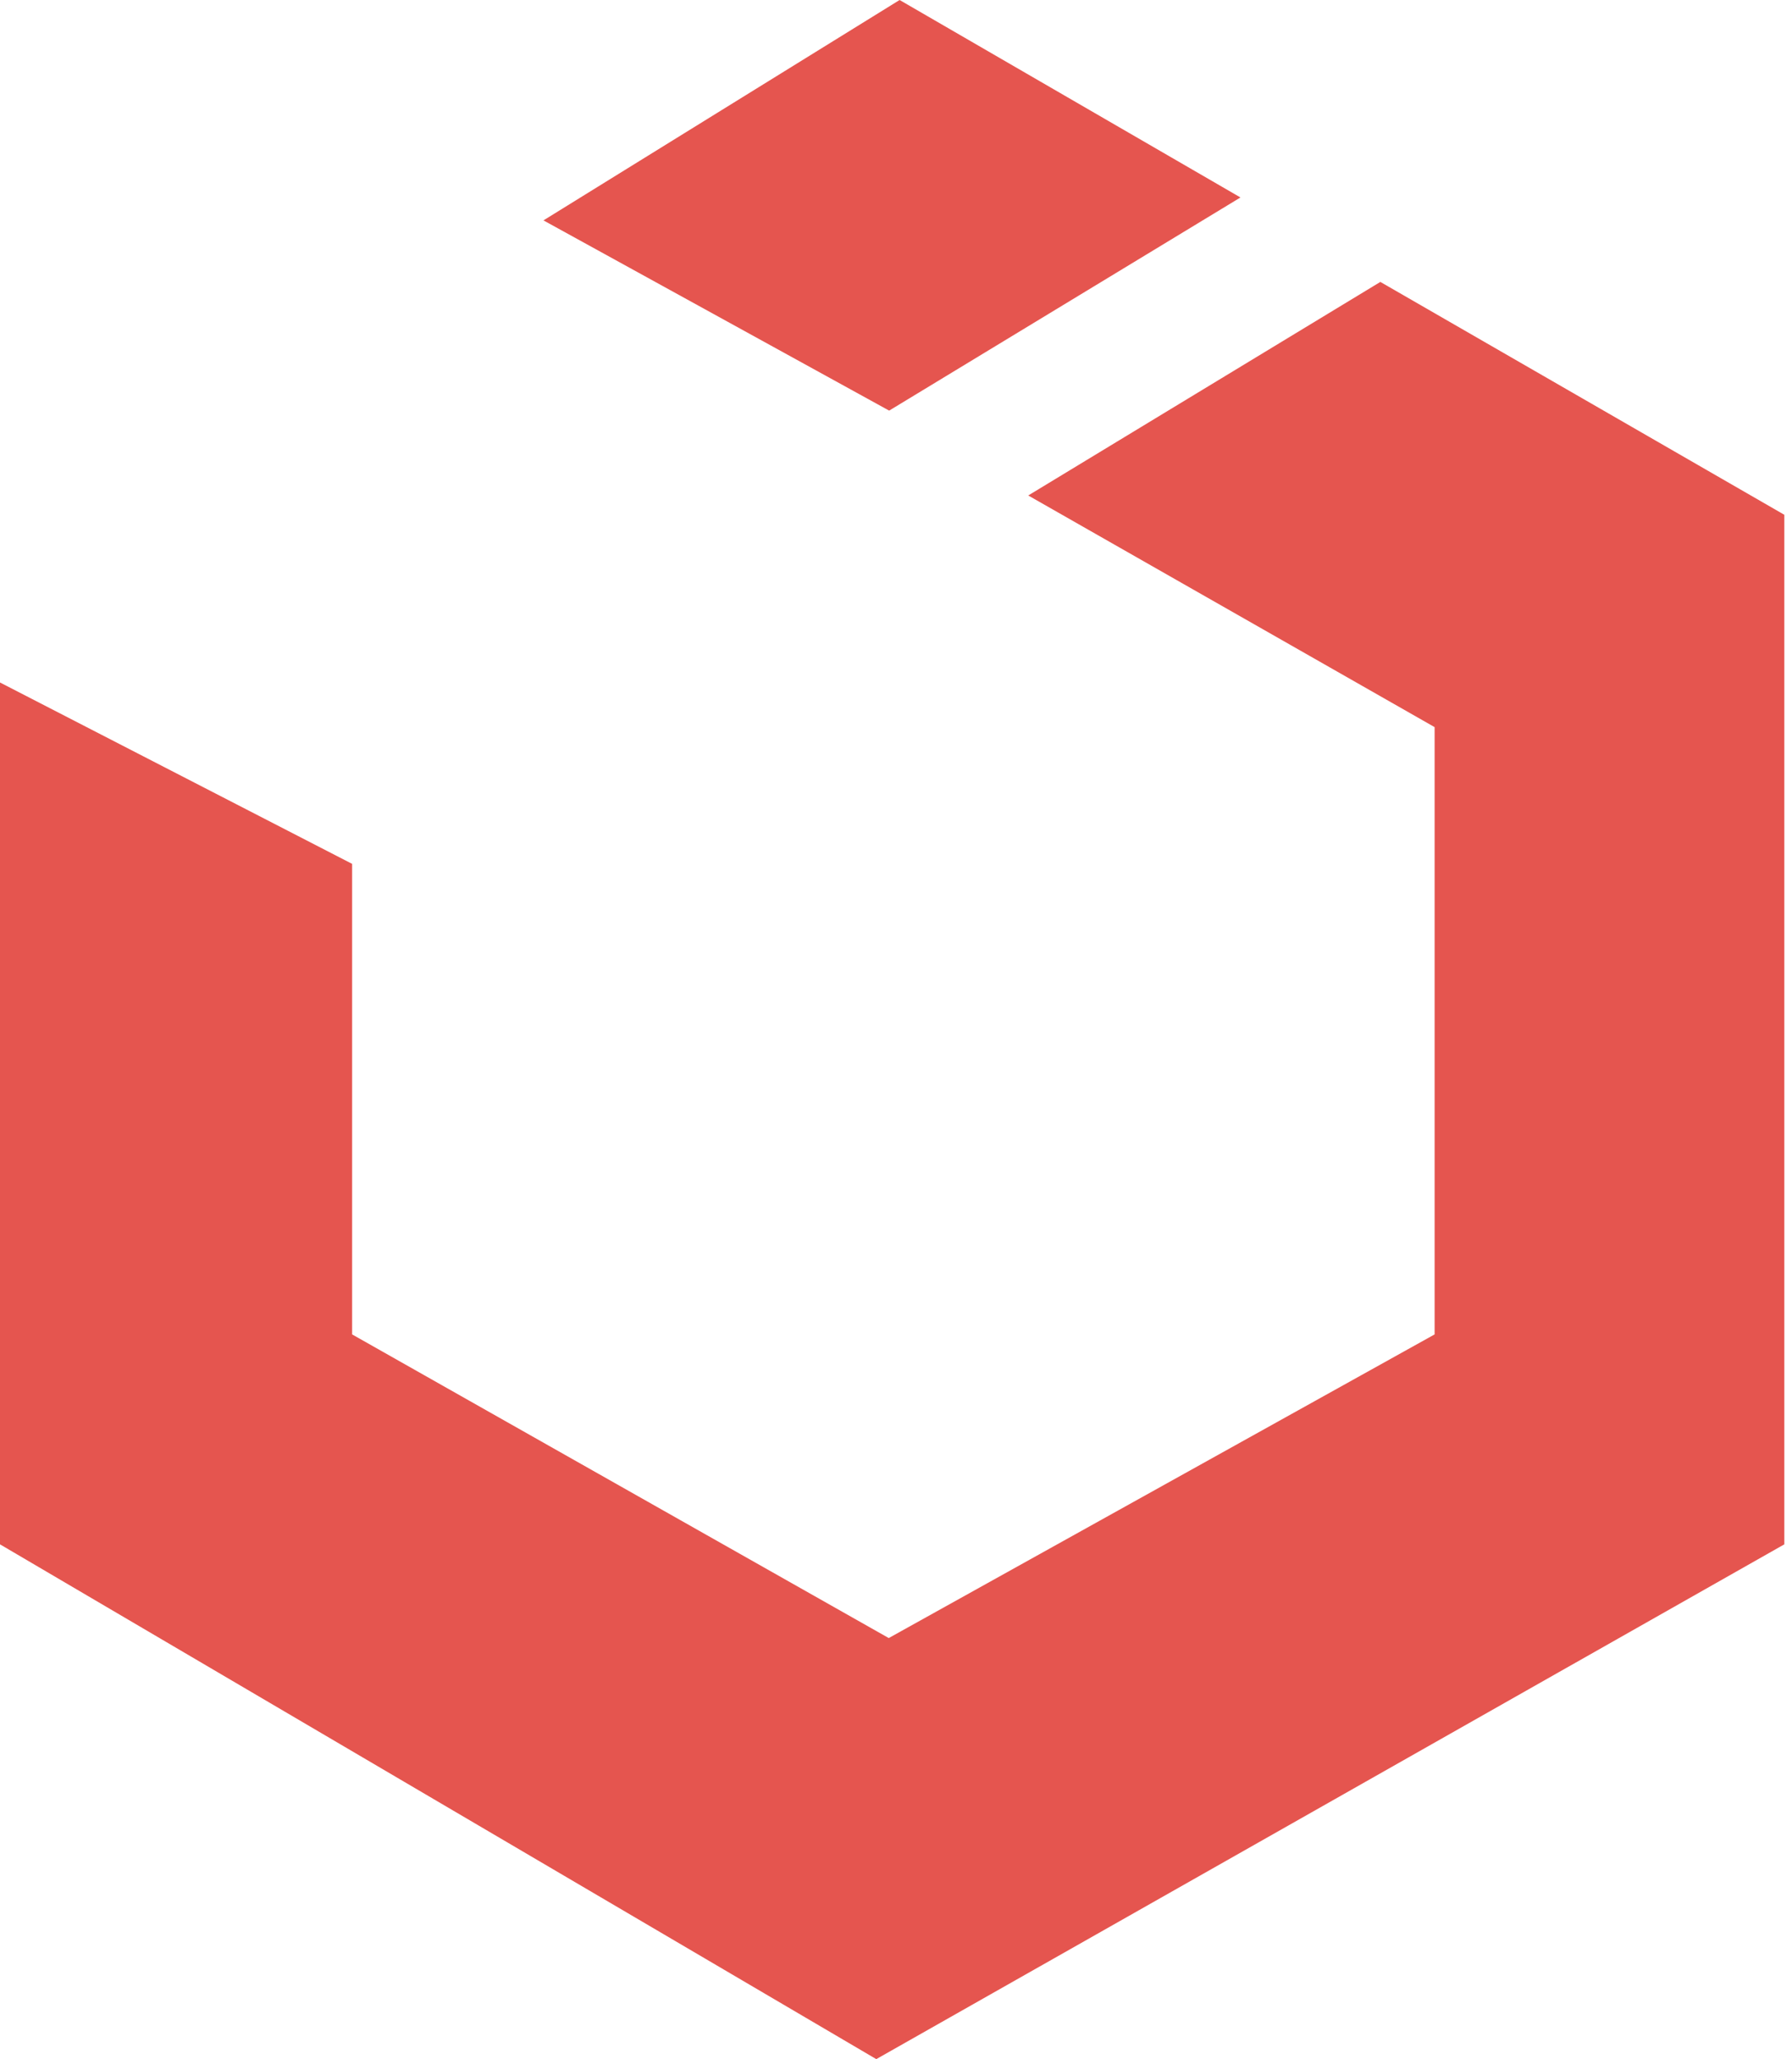 <svg xmlns="http://www.w3.org/2000/svg" width="229" height="263" viewBox="0 0 229 263" fill="none"><path d="M228.019 65.75V197.25L111.98 263L0 197.25V87.17L44.998 110.337V170.436L113.573 209.219L183.329 170.436V92.872L131.397 63.284L176.395 36.008L228.019 65.75ZM158.519 25.221L114.96 0L69.448 28.149L113.624 52.446L158.519 25.221Z" fill="#E5554F"></path></svg>